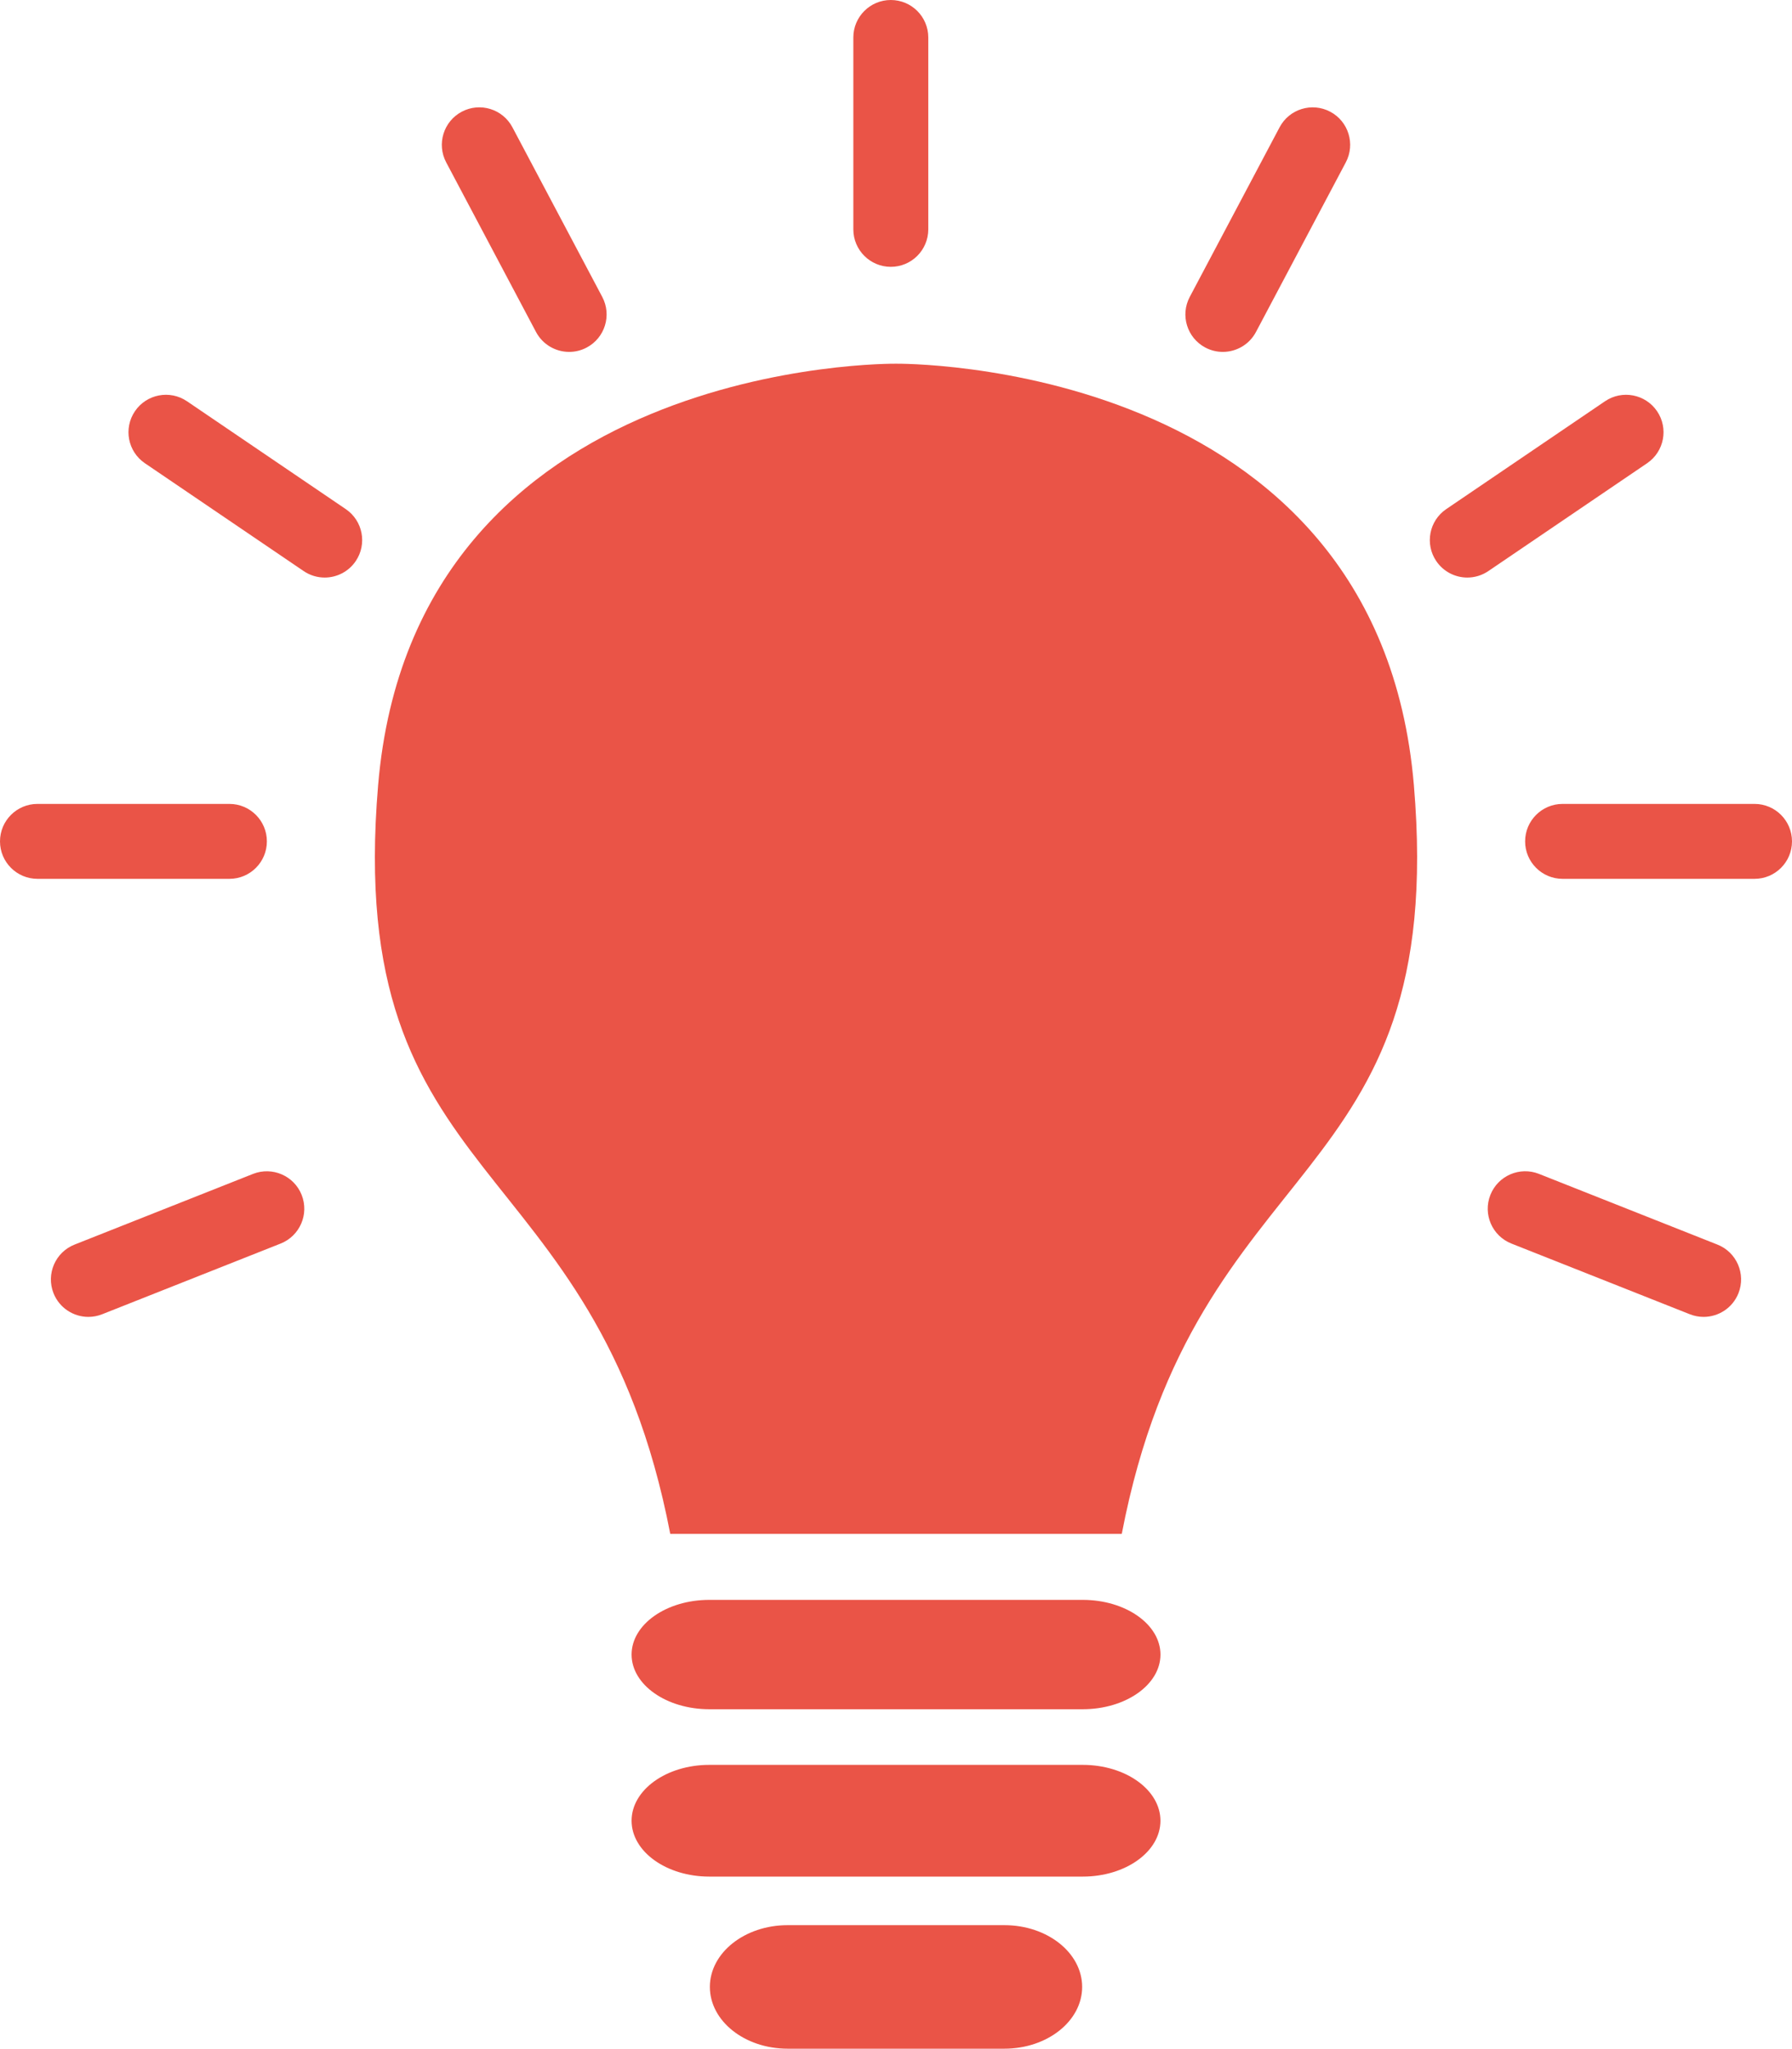 <?xml version="1.0" encoding="utf-8"?>
<!-- Generator: Adobe Illustrator 23.0.1, SVG Export Plug-In . SVG Version: 6.00 Build 0)  -->
<svg version="1.1" id="Layer_1" xmlns="http://www.w3.org/2000/svg" xmlns:xlink="http://www.w3.org/1999/xlink" x="0px" y="0px"
	 width="95.657px" height="109.377px" viewBox="0 0 95.657 109.377" style="enable-background:new 0 0 95.657 109.377;"
	 xml:space="preserve">
<g>
	<path style="fill:#EA5447;" d="M75.473,41.919c-1.928-22.822-27.645-22.501-27.645-22.501s-25.715-0.321-27.644,22.501
		c-1.846,21.838,11.611,19.252,15.594,39.973h24.102C63.862,61.171,77.319,63.757,75.473,41.919z"/>
	<path style="fill:#EA5447;" d="M65.274,18.788c0.717,0,1.411-0.387,1.77-1.064l4.795-9.055c0.517-0.976,0.145-2.187-0.831-2.704
		c-0.978-0.518-2.188-0.145-2.704,0.832l-4.795,9.055c-0.517,0.976-0.145,2.186,0.832,2.704
		C64.638,18.712,64.958,18.788,65.274,18.788z"/>
	<path style="fill:#EA5447;" d="M85.675,21.423l-8.475,5.758c-0.914,0.621-1.151,1.865-0.53,2.778
		c0.387,0.569,1.016,0.876,1.656,0.876c0.387,0,0.778-0.112,1.122-0.346l8.475-5.758c0.914-0.621,1.151-1.865,0.53-2.778
		C87.833,21.041,86.59,20.802,85.675,21.423z"/>
	<path style="fill:#EA5447;" d="M82.152,62.673c-1.027-0.407-2.189,0.096-2.596,1.123c-0.407,1.027,0.096,2.189,1.123,2.596
		l9.524,3.774c0.242,0.096,0.491,0.141,0.736,0.141c0.796,0,1.549-0.479,1.86-1.264c0.407-1.027-0.096-2.19-1.123-2.596
		L82.152,62.673z"/>
	<path style="fill:#EA5447;" d="M81.411,44.92c0,1.104,0.896,2,2,2h10.246c1.104,0,2-0.896,2-2s-0.896-2-2-2H83.411
		C82.307,42.92,81.411,43.816,81.411,44.92z"/>
	<path style="fill:#EA5447;" d="M49.551,12.246V2c0-1.105-0.896-2-2-2c-1.104,0-2,0.896-2,2v10.246c0,1.104,0.896,2,2,2
		C48.655,14.246,49.551,13.35,49.551,12.246z"/>
	<path style="fill:#EA5447;" d="M30.383,18.788c0.315,0,0.636-0.075,0.934-0.233c0.976-0.517,1.348-1.728,0.831-2.704l-4.795-9.055
		c-0.517-0.976-1.727-1.35-2.704-0.832c-0.976,0.517-1.348,1.727-0.832,2.704l4.795,9.055
		C28.973,18.401,29.666,18.788,30.383,18.788z"/>
	<path style="fill:#EA5447;" d="M9.982,21.423c-0.914-0.621-2.158-0.383-2.778,0.53c-0.621,0.914-0.383,2.158,0.53,2.778
		l8.475,5.758c0.344,0.234,0.735,0.346,1.122,0.346c0.64,0,1.27-0.307,1.656-0.876c0.621-0.914,0.383-2.158-0.53-2.778L9.982,21.423
		z"/>
	<path style="fill:#EA5447;" d="M5.454,70.166l9.526-3.774c1.027-0.407,1.529-1.569,1.123-2.596
		c-0.406-1.026-1.569-1.527-2.596-1.123L3.98,66.447c-1.027,0.407-1.529,1.569-1.123,2.596c0.311,0.785,1.064,1.264,1.86,1.264
		C4.963,70.307,5.212,70.262,5.454,70.166z"/>
	<path style="fill:#EA5447;" d="M14.246,44.92c0-1.104-0.896-2-2-2H2c-1.105,0-2,0.896-2,2s0.896,2,2,2h10.246
		C13.351,46.92,14.246,46.025,14.246,44.92z"/>
	<path style="fill:#EA5447;" d="M57.795,85.415H37.864c-2.292,0-4.15,1.308-4.15,2.92c0,1.611,1.858,2.919,4.15,2.919h19.932
		c2.292,0,4.15-1.308,4.15-2.919C61.945,86.723,60.087,85.415,57.795,85.415z"/>
	<path style="fill:#EA5447;" d="M61.945,97.206c0-1.646-1.858-2.982-4.15-2.982H37.864c-2.292,0-4.15,1.336-4.15,2.982
		c0,1.647,1.858,2.983,4.15,2.983h19.932C60.087,100.19,61.945,98.854,61.945,97.206z"/>
	<path style="fill:#EA5447;" d="M42.043,102.782c-2.292,0-4.15,1.477-4.15,3.297c0,1.821,1.858,3.298,4.15,3.298h11.572
		c2.292,0,4.15-1.477,4.15-3.298c0-1.82-1.858-3.297-4.15-3.297H42.043z"/>
</g>
<g>
</g>
<g>
</g>
<g>
</g>
<g>
</g>
<g>
</g>
<g>
</g>
</svg>
